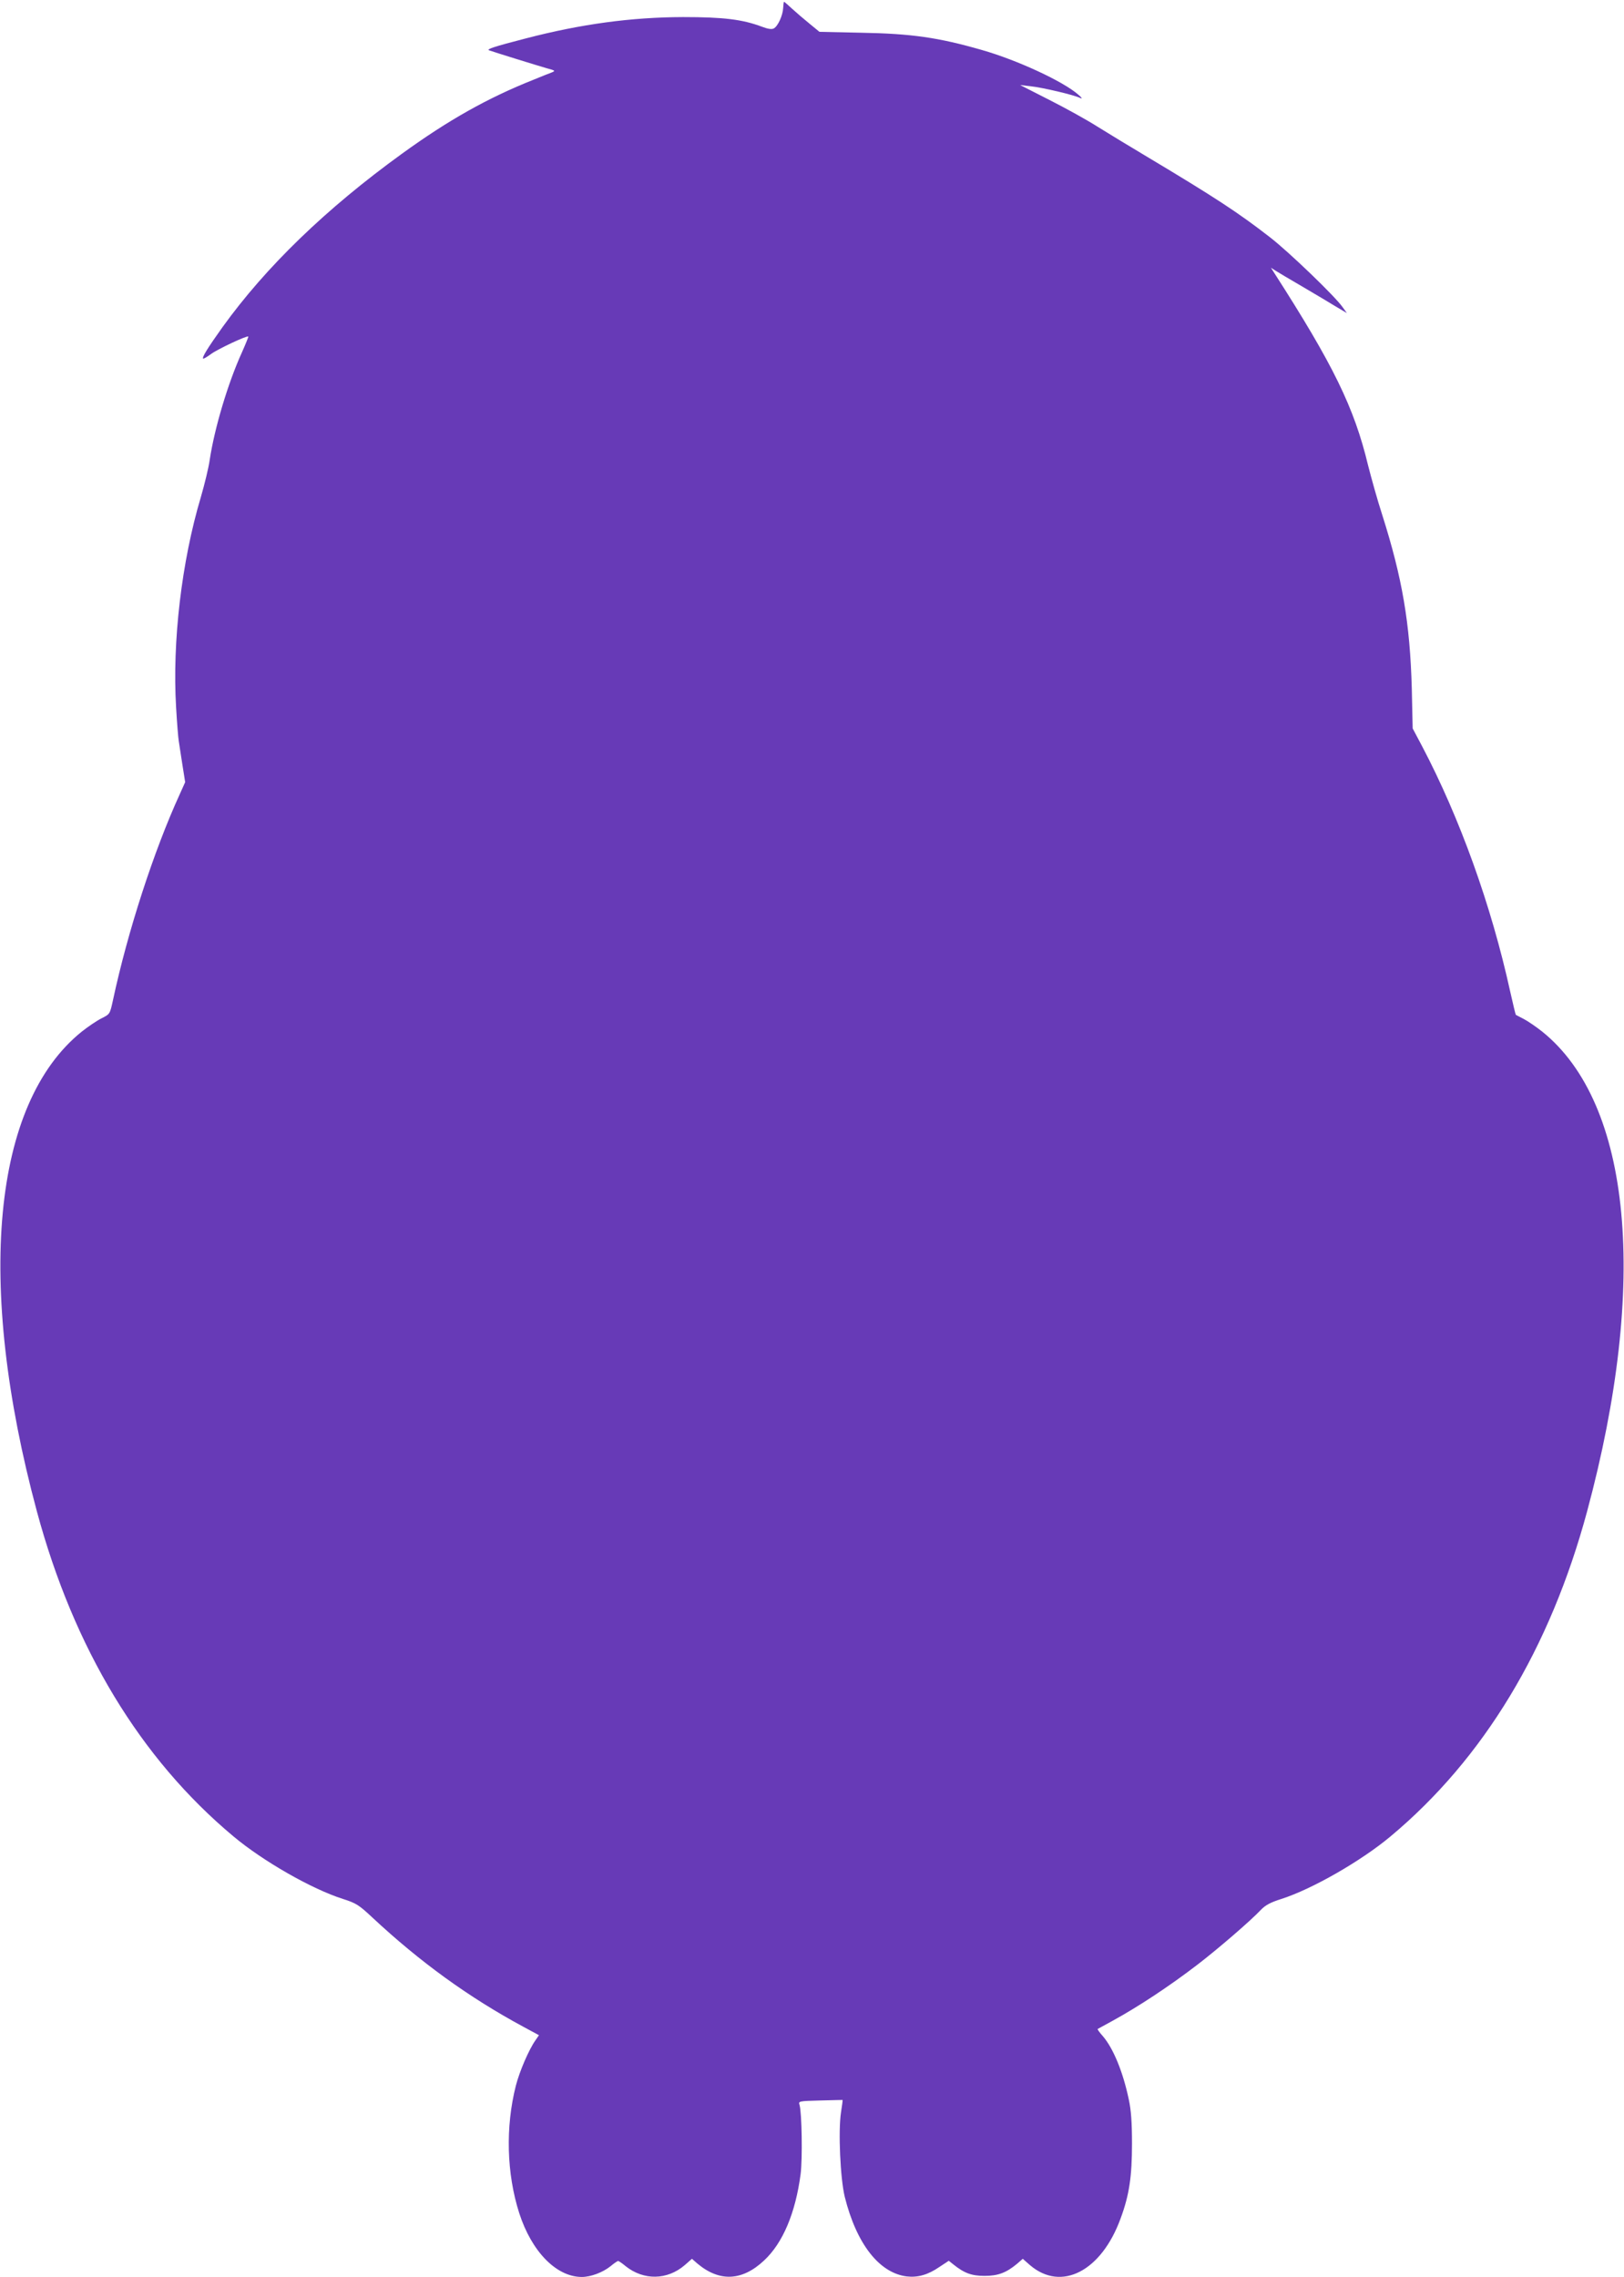 <?xml version="1.0" standalone="no"?>
<!DOCTYPE svg PUBLIC "-//W3C//DTD SVG 20010904//EN"
 "http://www.w3.org/TR/2001/REC-SVG-20010904/DTD/svg10.dtd">
<svg version="1.0" xmlns="http://www.w3.org/2000/svg"
 width="913pt" height="1280pt" viewBox="0 0 913 1280"
 preserveAspectRatio="xMidYMid meet">
<g transform="translate(0,1280) scale(0.1,-0.1)"
fill="#673ab7" stroke="none">
<path d="M4403 12756 c-2 -43 -30 -104 -53 -116 -12 -6 -33 -3 -67 10 -109 41
-216 54 -443 54 -291 -1 -573 -39 -884 -120 -178 -46 -224 -61 -206 -67 21 -8
266 -84 325 -101 48 -13 49 -14 25 -24 -14 -5 -59 -23 -100 -40 -259 -103
-479 -227 -740 -416 -427 -309 -765 -636 -1009 -975 -82 -115 -116 -169 -109
-177 3 -2 23 10 46 27 39 28 201 104 208 97 1 -2 -15 -42 -36 -89 -79 -174
-154 -426 -181 -604 -6 -44 -29 -138 -50 -210 -108 -362 -161 -812 -139 -1181
5 -88 12 -173 15 -190 2 -16 12 -75 20 -130 l16 -101 -31 -69 c-145 -317 -292
-769 -375 -1157 -17 -78 -17 -78 -65 -102 -26 -13 -76 -47 -110 -74 -503 -404
-598 -1414 -253 -2696 208 -772 582 -1391 1105 -1828 167 -140 442 -297 616
-352 75 -24 90 -34 165 -104 270 -252 544 -450 850 -615 l87 -47 -20 -29 c-36
-51 -89 -173 -110 -255 -59 -233 -52 -494 19 -716 70 -217 209 -359 352 -359
50 0 117 25 161 60 20 17 40 30 43 30 3 0 23 -13 43 -30 101 -80 233 -78 331
6 l41 36 31 -27 c124 -104 252 -98 375 18 105 98 176 266 205 485 11 86 7 344
-6 389 -7 21 -5 22 116 25 68 2 125 3 126 3 1 -1 -3 -32 -9 -70 -16 -105 -4
-371 21 -474 66 -265 194 -429 349 -448 62 -7 119 9 183 53 l53 35 25 -20 c62
-50 104 -65 176 -65 75 0 122 17 184 69 l31 27 41 -36 c176 -150 401 -34 509
263 49 132 64 236 64 421 0 119 -5 188 -18 248 -33 157 -88 289 -147 357 -18
20 -30 37 -28 39 2 1 40 22 84 46 144 79 317 193 475 314 110 84 301 248 359
310 26 27 55 42 115 61 172 55 448 213 614 352 523 437 897 1056 1105 1828
345 1281 250 2292 -253 2696 -34 27 -81 59 -104 71 -22 11 -42 22 -44 23 -2 2
-16 61 -32 132 -106 483 -283 975 -495 1378 l-53 100 -5 225 c-10 366 -53 619
-166 975 -27 83 -62 209 -80 280 -78 324 -195 564 -530 1085 l-16 25 25 -16
c14 -9 81 -49 150 -89 69 -40 153 -91 188 -112 l64 -38 -23 32 c-41 60 -303
312 -409 394 -179 139 -309 224 -690 452 -96 57 -222 134 -280 170 -58 37
-179 104 -270 150 l-165 84 60 -7 c66 -7 245 -49 278 -66 14 -6 10 1 -11 19
-84 74 -342 194 -542 251 -243 70 -395 92 -679 97 l-234 5 -56 46 c-31 25 -75
63 -98 84 -23 21 -43 39 -45 39 -2 0 -4 -16 -5 -34z"/>
</g>
</svg>
